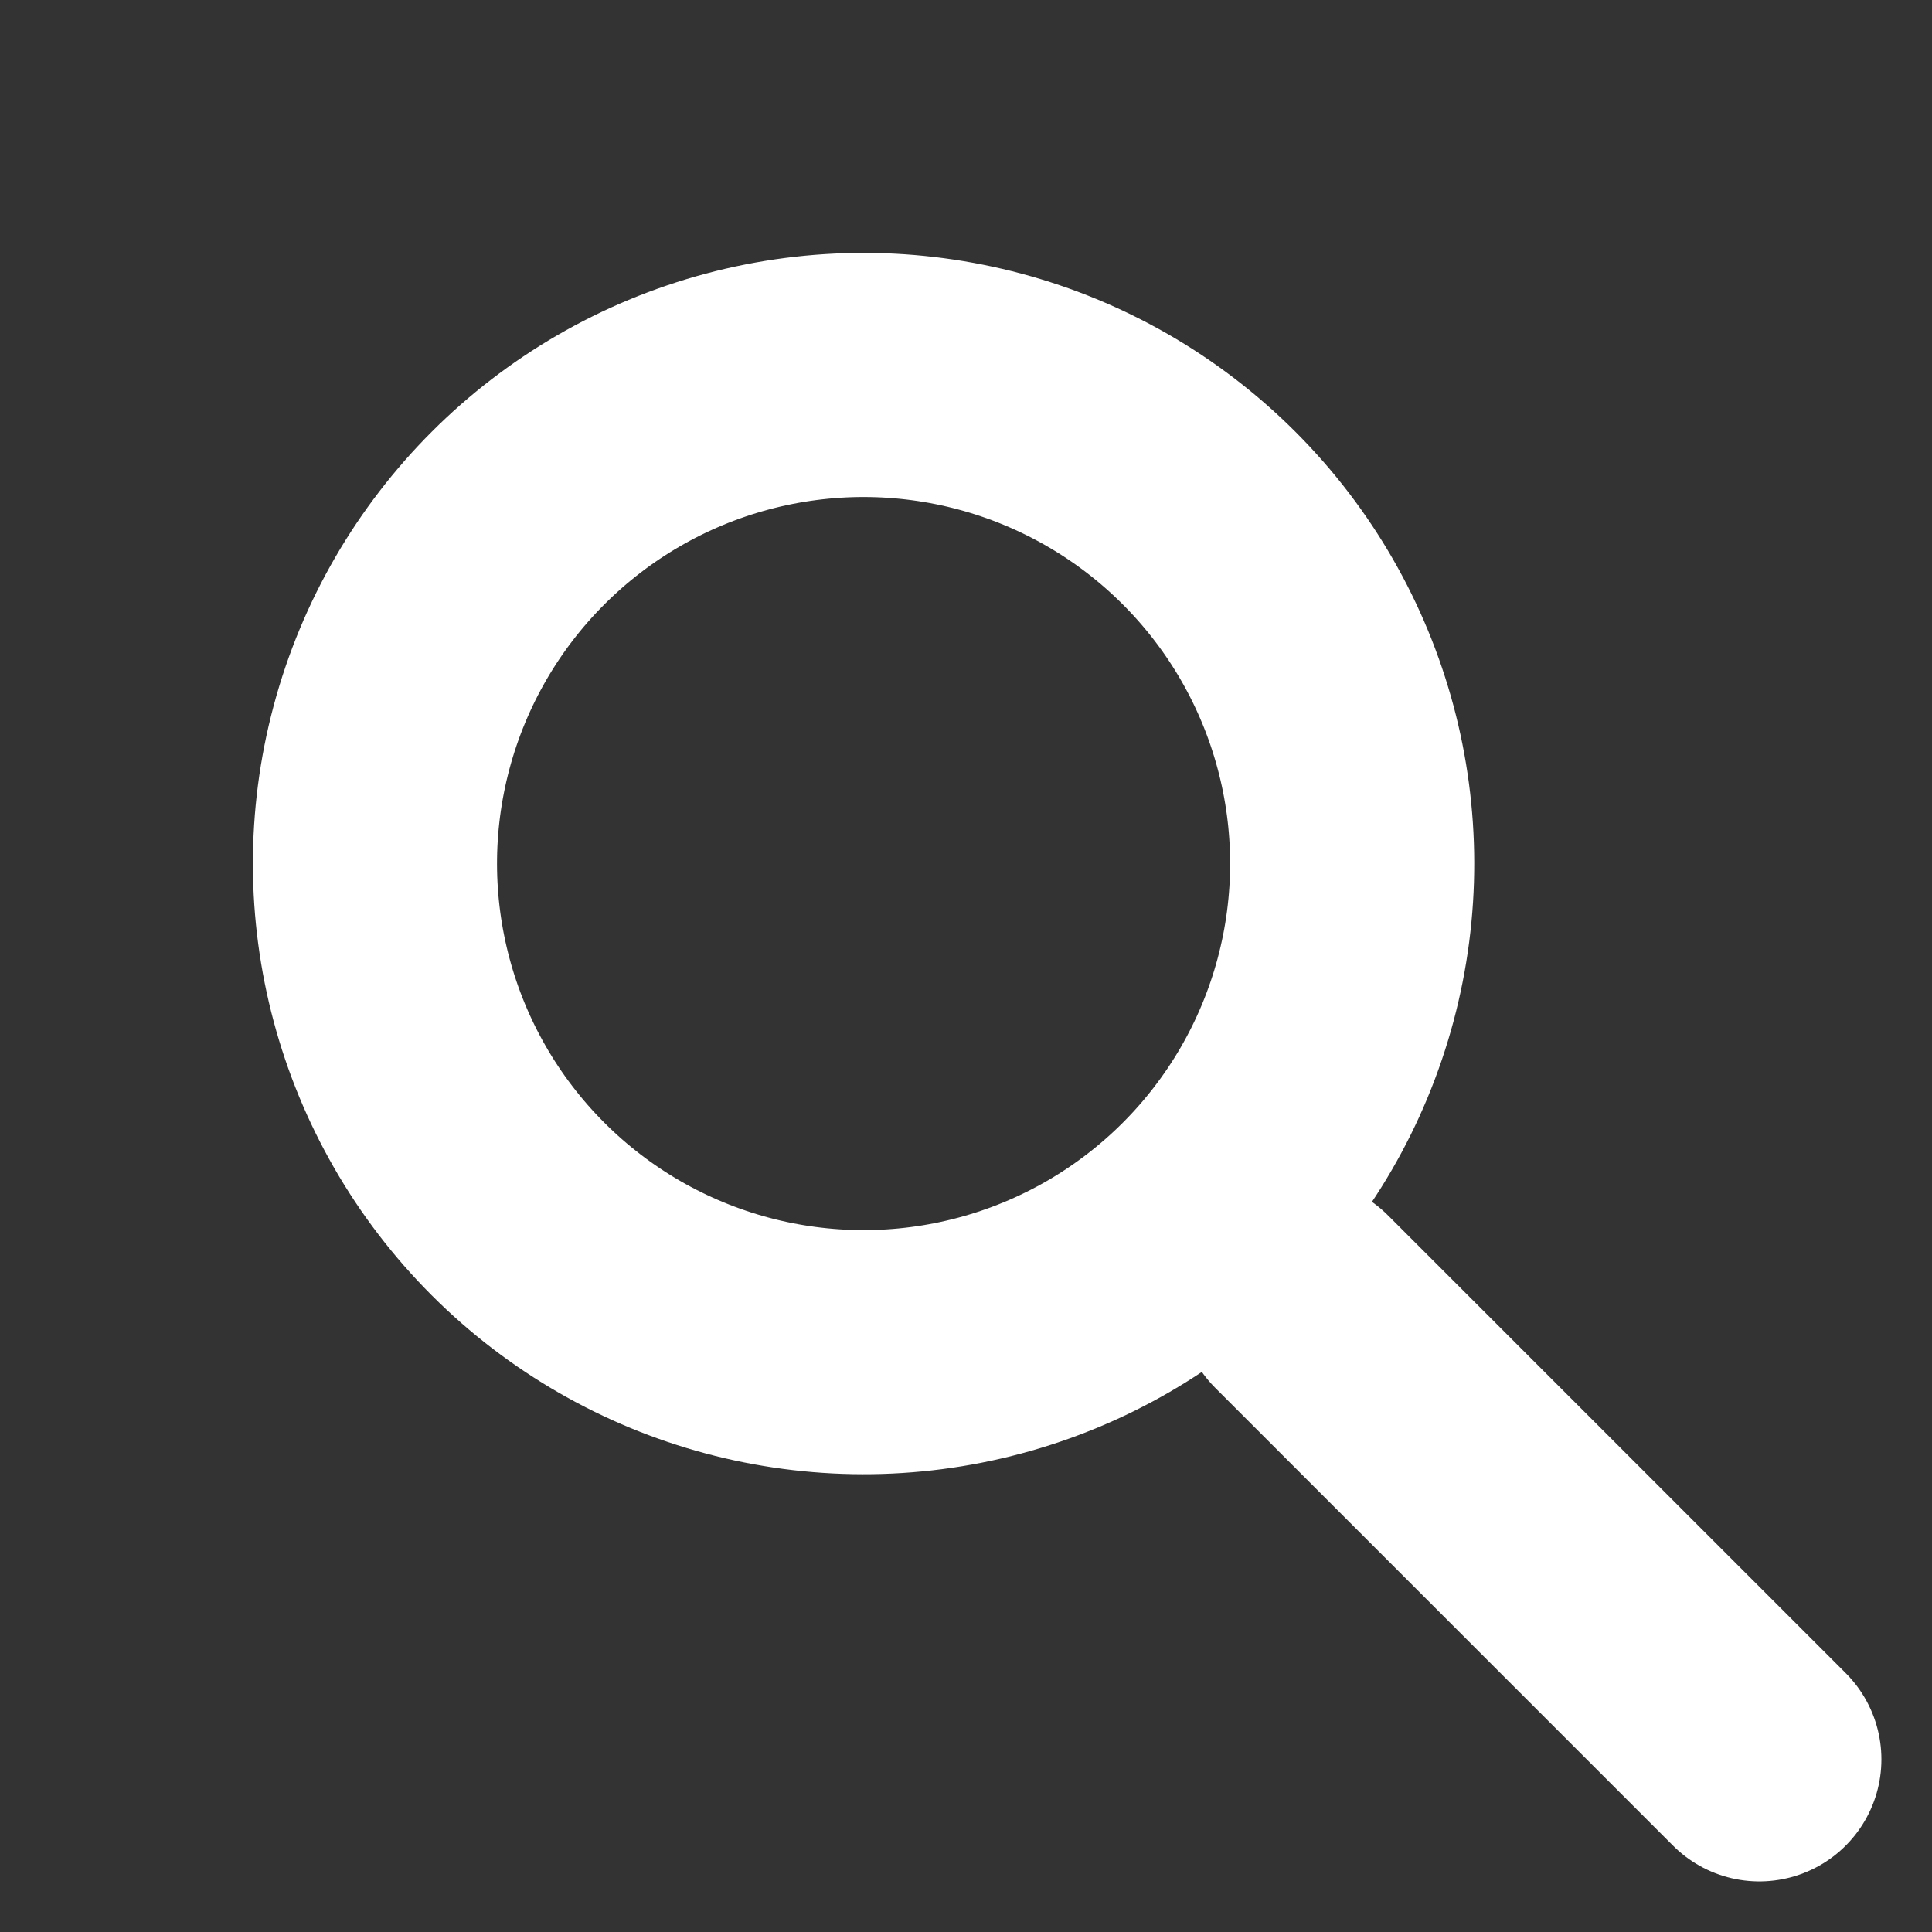 <svg xmlns="http://www.w3.org/2000/svg" width="31.657" height="31.657" viewBox="0 0 31.657 31.657"><rect x="0" y="0" width="31.657" height="31.657" fill="#333333" stroke="none"/><g id="グループ_10478" data-name="グループ 10478" transform="translate(2.828 2.828)"><circle id="楕円形_334" data-name="楕円形 334" cx="8.006" cy="8.006" r="8.006" transform="translate(0 11.322) rotate(-45)" fill="none" stroke="#fff" stroke-linecap="round" stroke-width="4"/><line id="線_814" data-name="線 814" x1="7.5" y1="7.5" transform="translate(18.5 18.5)" fill="none" stroke="#fff" stroke-linecap="round" stroke-width="4"/></g></svg>